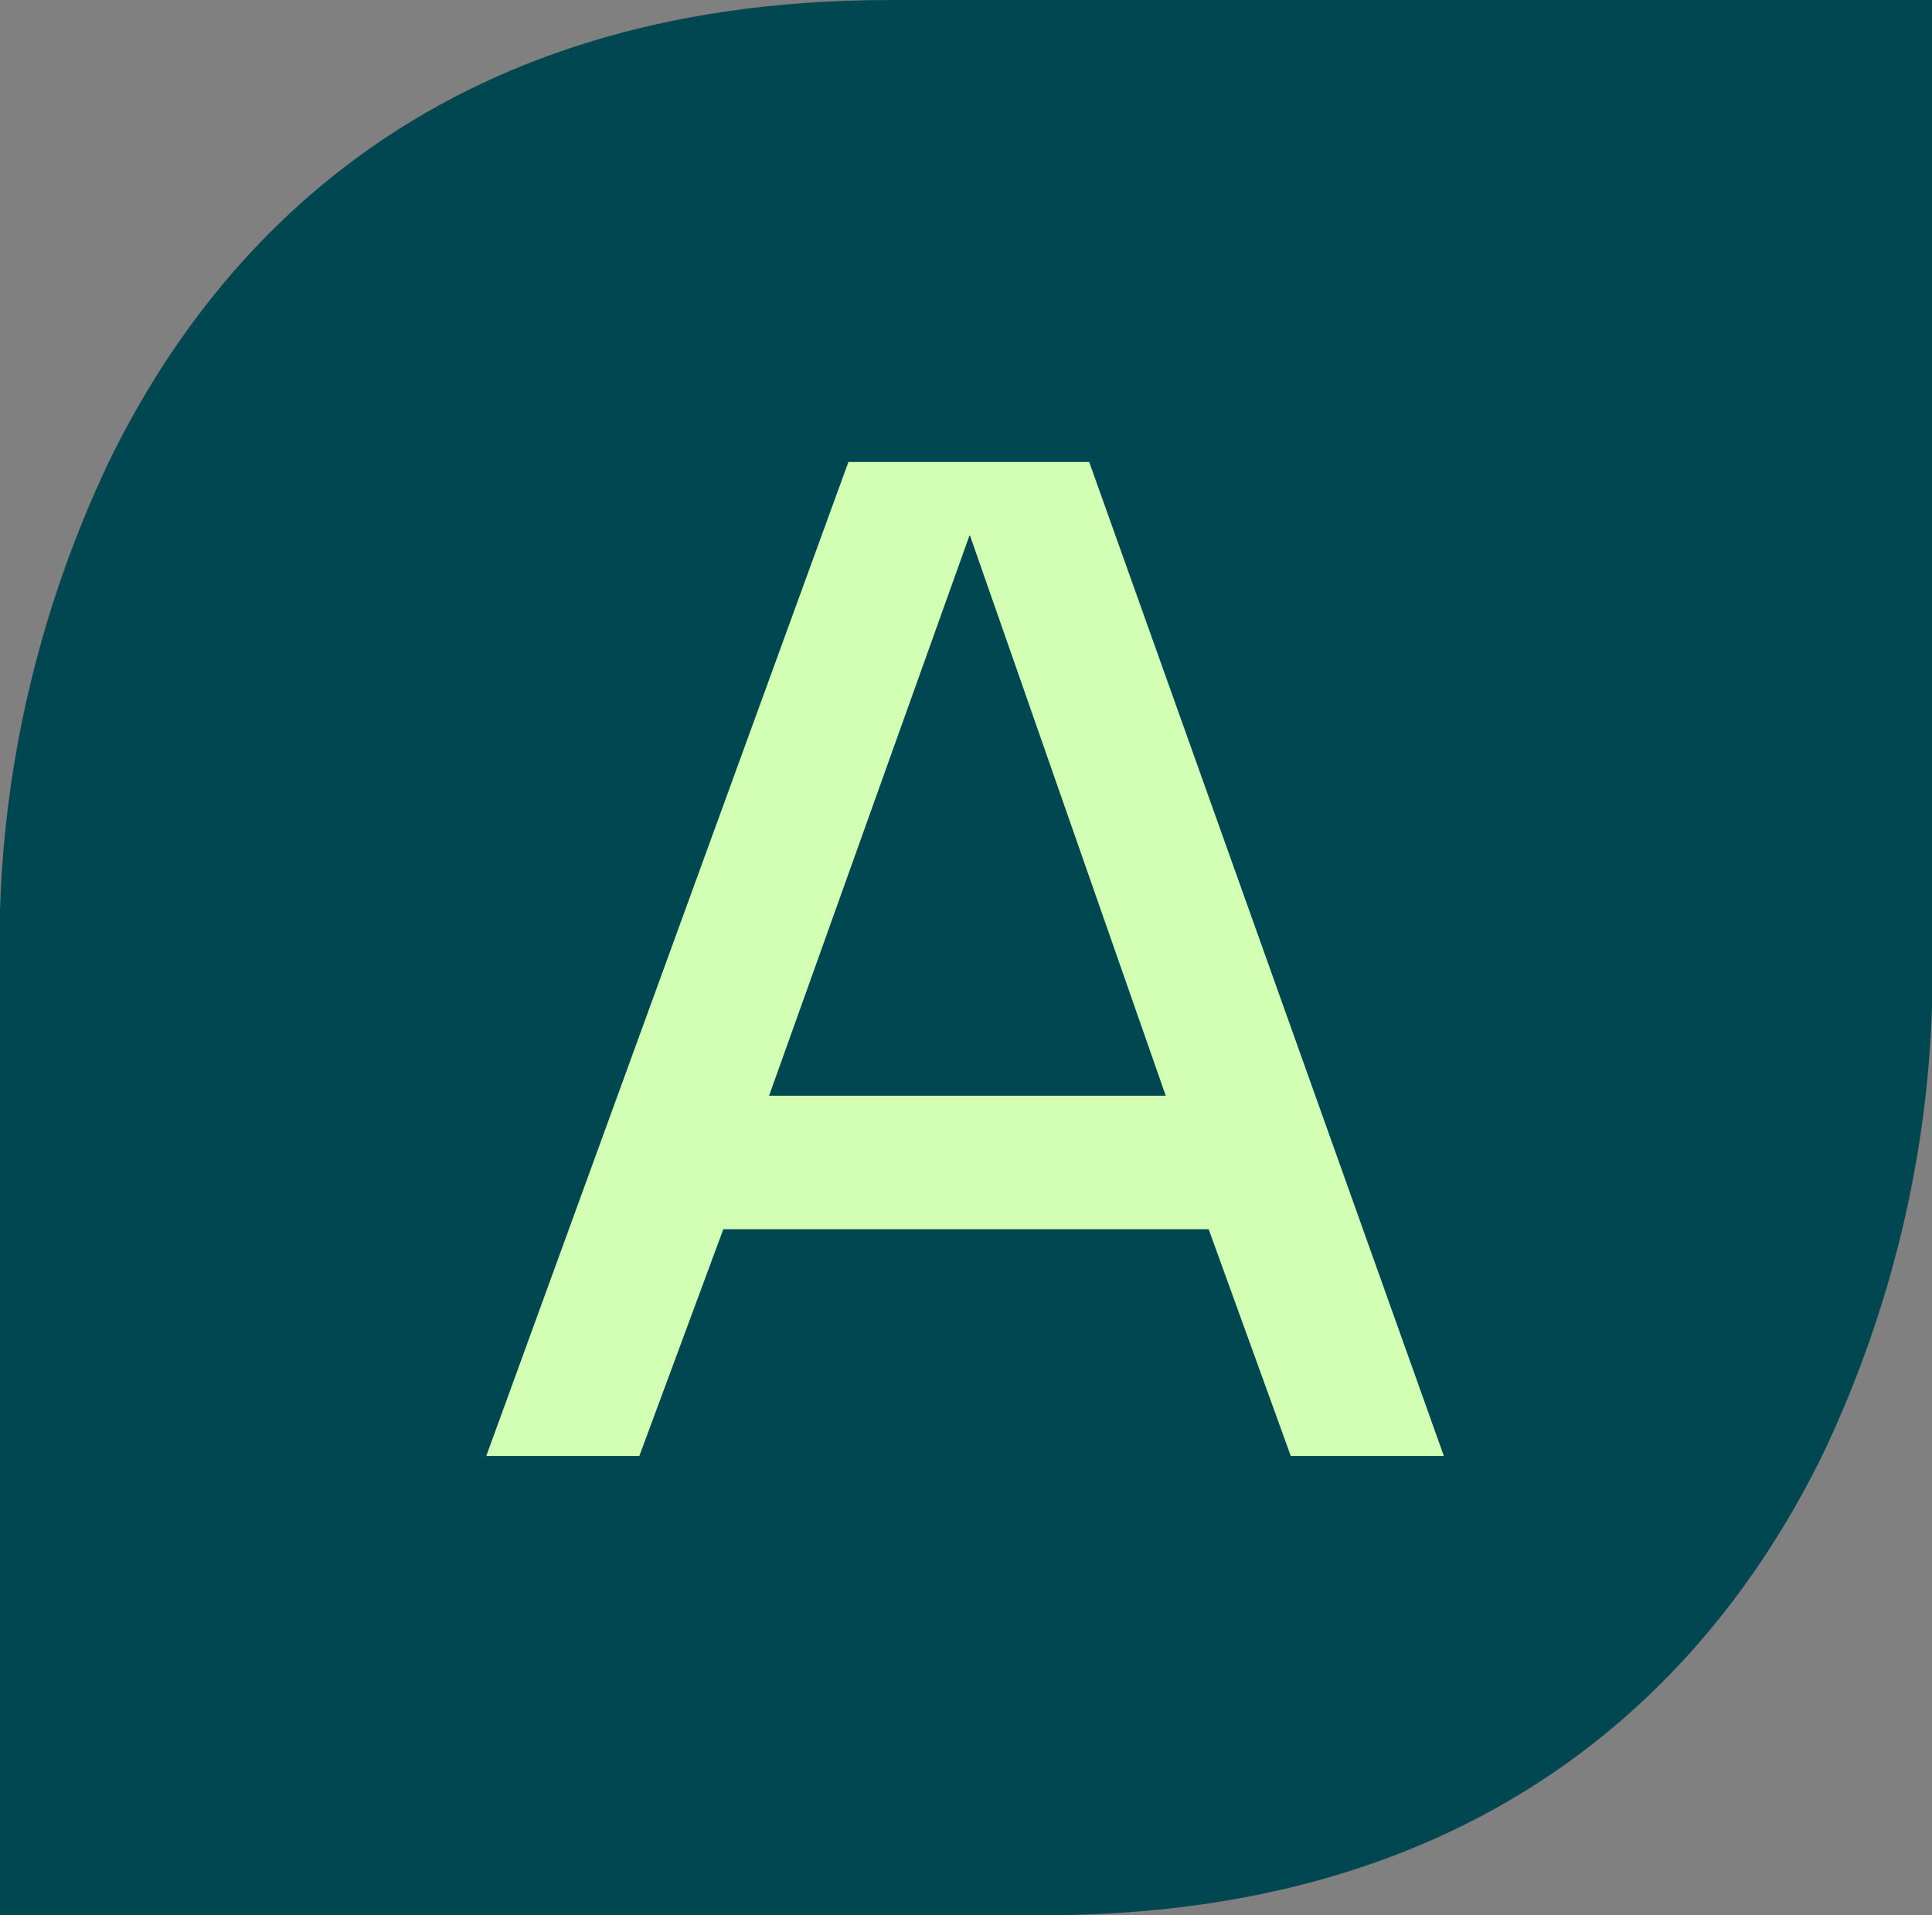 <?xml version="1.0" encoding="UTF-8"?>
<!-- Generator: Adobe Illustrator 27.0.1, SVG Export Plug-In . SVG Version: 6.00 Build 0)  -->
<svg xmlns="http://www.w3.org/2000/svg" xmlns:xlink="http://www.w3.org/1999/xlink" version="1.1" id="Component_60_1" x="0px" y="0px" viewBox="0 0 207 205.2" style="enable-background:new 0 0 207 205.2;" xml:space="preserve">
<rect x="0" y="0" width="207" height="205.2" fill="#808080" stroke="none"/>
<style type="text/css">
	.st0{clip-path:url(#SVGID_00000105412543153894583030000013019997152044984468_);}
	.st1{fill:#004751;}
	.st2{fill:#D2FFB4;}
</style>
<g id="Group_6870">
	<g>
		<defs>
			<rect id="SVGID_1_" width="207" height="205.2"></rect>
		</defs>
		<clipPath id="SVGID_00000080181283496931738540000009511710189240947880_">
			<use xlink:href="#SVGID_1_" style="overflow:visible;"></use>
		</clipPath>
		
			<g id="Group_192" transform="translate(0 0)" style="clip-path:url(#SVGID_00000080181283496931738540000009511710189240947880_);">
			<g id="Group_191" transform="translate(0.004 0.005)">
				<path id="Path_8898" class="st1" d="M95.2,0C46,0,22.6,26.9,11.6,49.6C4.5,64.6,0.5,80.9,0,97.5v107.7h111.8      c49.2,0,72.6-27,83.6-49.6c7.1-15,11.1-31.3,11.6-47.9V0H95.2z"></path>
			</g>
		</g>
	</g>
</g>
<path class="st2" d="M82.4,117.4l21.5-60.1l21,60.1H82.4z M52.1,156h16.4l9-24.3h52l8.8,24.3h16.4l-38-106.5H90.9L52.1,156z"></path>
</svg>

